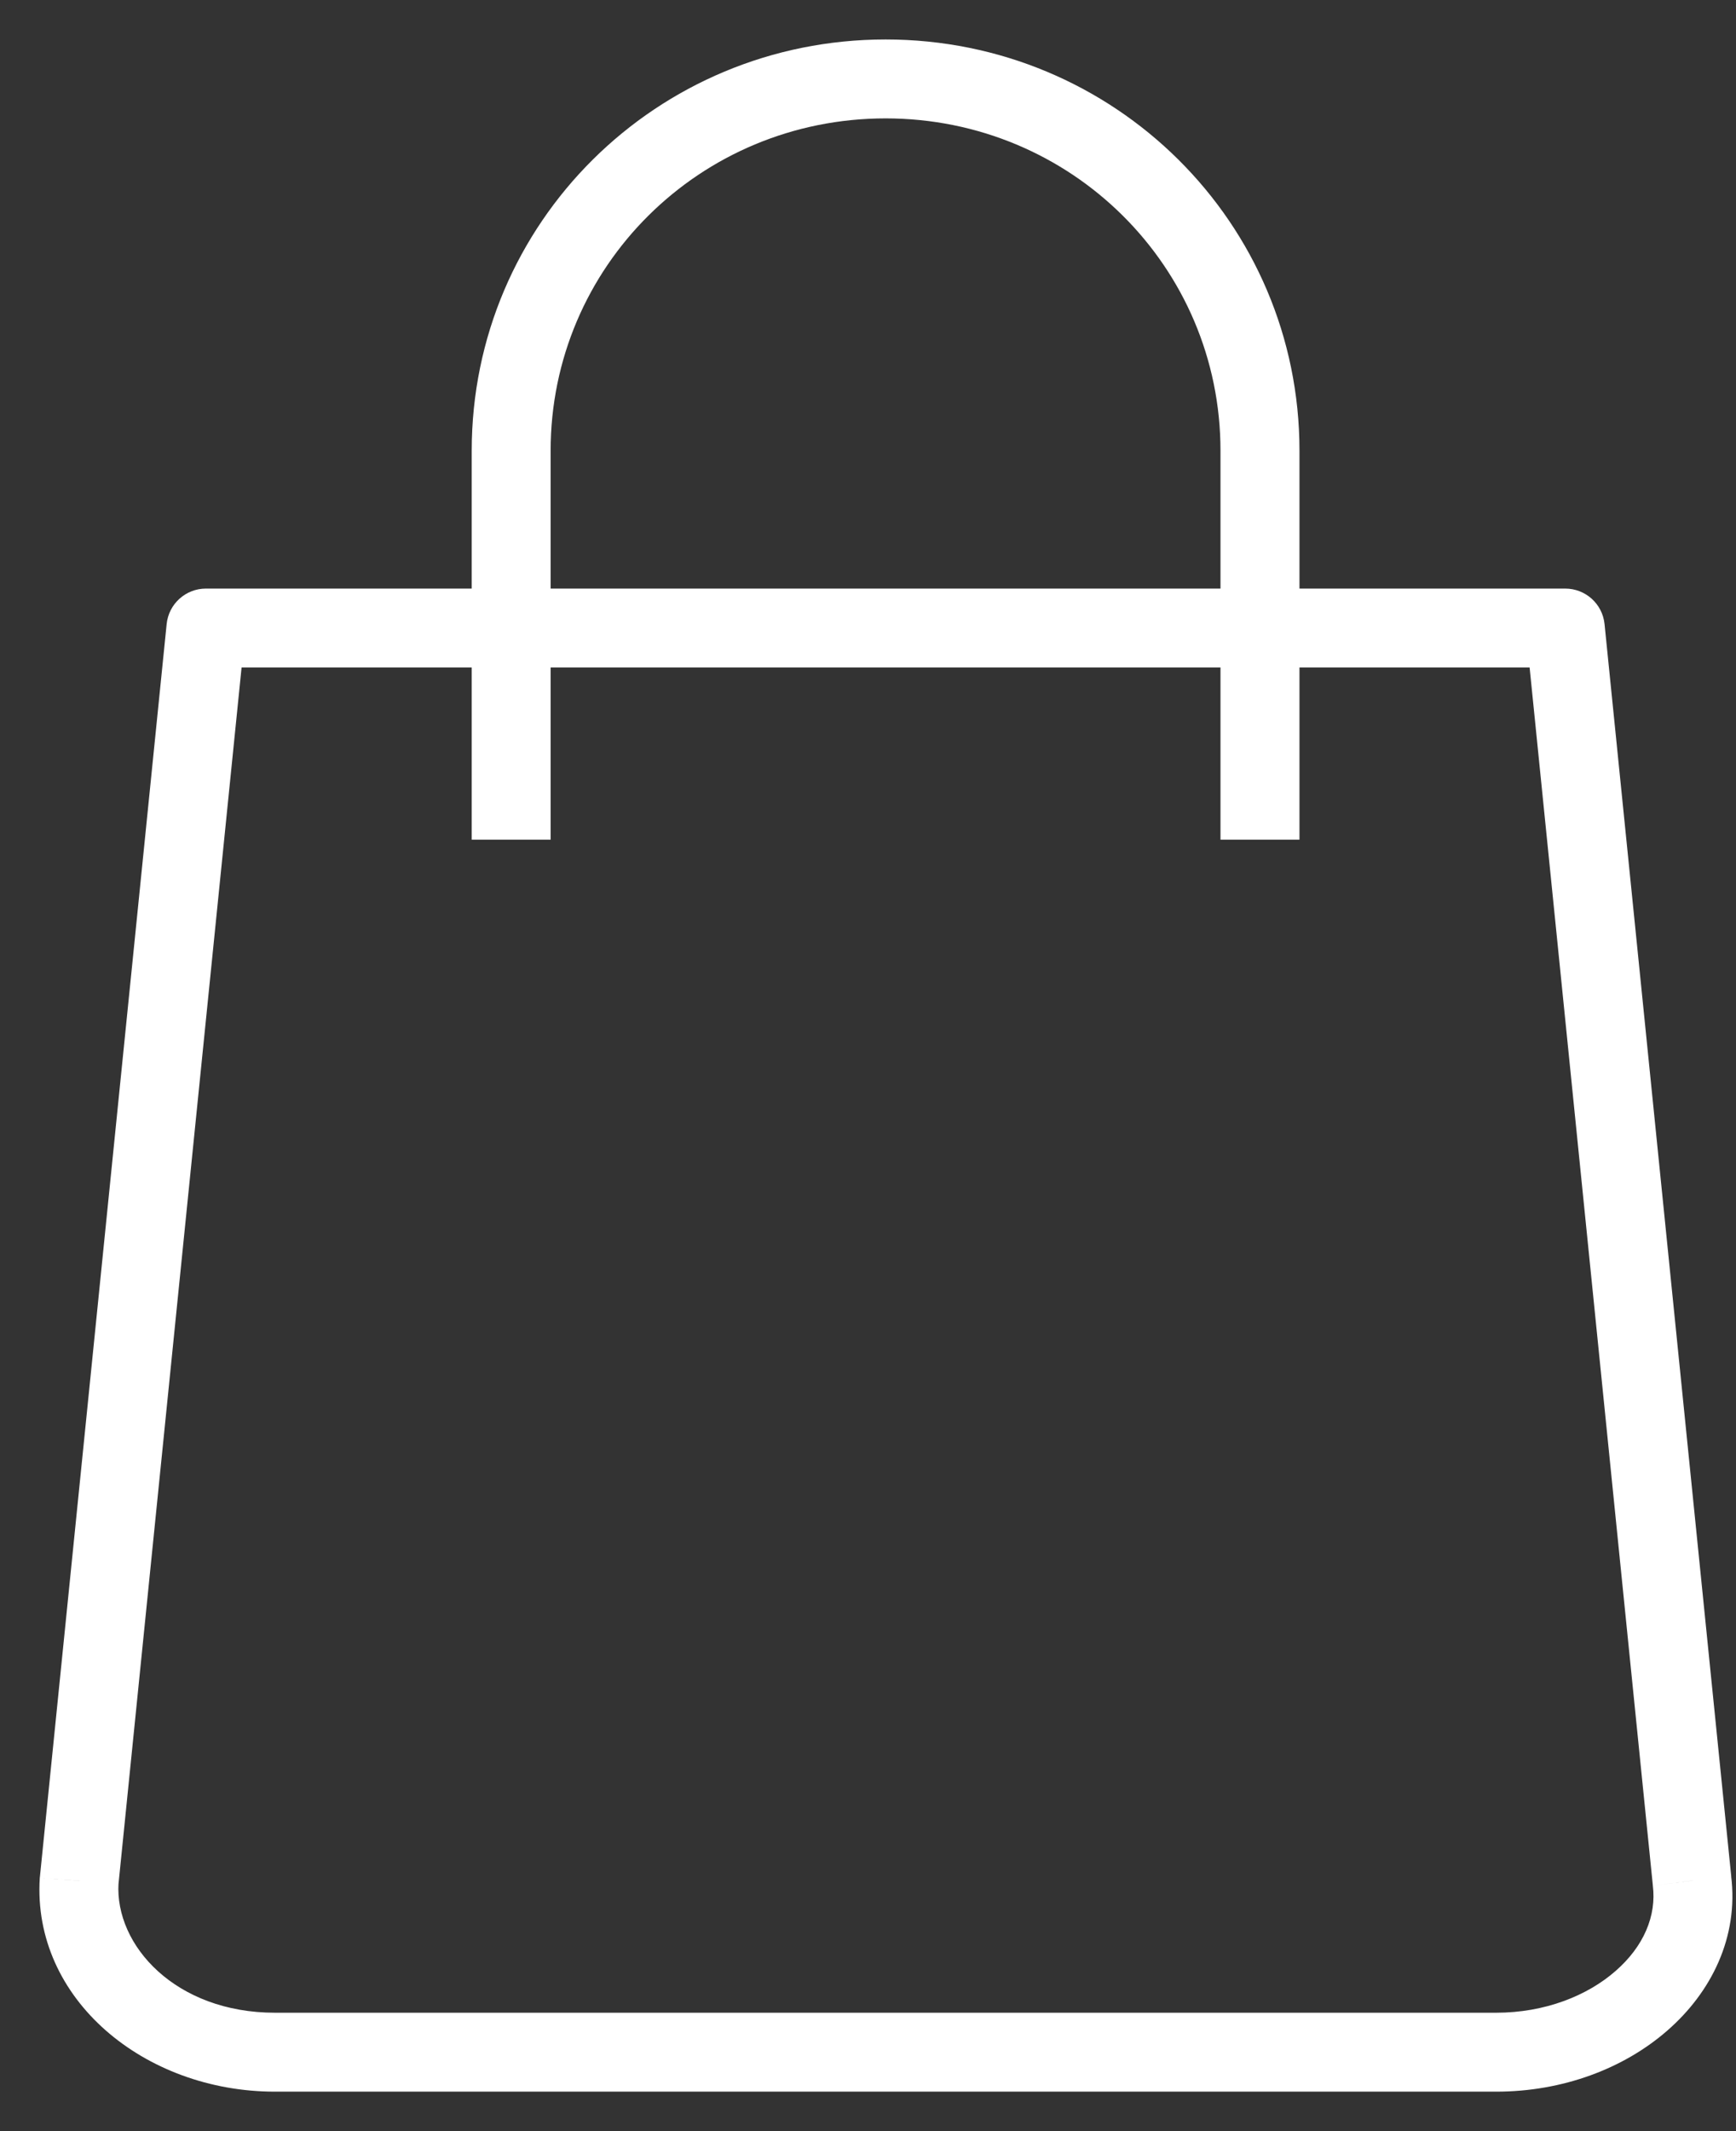 <svg width="22" height="27" viewBox="0 0 22 27" fill="none" xmlns="http://www.w3.org/2000/svg">
<rect x="0" y="0" width="22" height="27" fill="#333333" stroke="none"/>
<path d="M1.003 23.826L0.506 23.776C0.505 23.782 0.505 23.788 0.504 23.795L1.003 23.826ZM2.609 7.957V7.457C2.353 7.457 2.138 7.651 2.112 7.906L2.609 7.957ZM19.836 7.957L20.334 7.906C20.308 7.651 20.093 7.457 19.836 7.457V7.957ZM21.442 23.826L20.945 23.876L20.946 23.889L21.442 23.826ZM18.96 25.5H3.485V26.5H18.96V25.5ZM3.485 25.5C2.224 25.5 1.453 24.646 1.502 23.858L0.504 23.795C0.408 25.325 1.827 26.5 3.485 26.5V25.5ZM1.501 23.876L3.107 8.007L2.112 7.906L0.506 23.776L1.501 23.876ZM2.609 8.457H19.836V7.457H2.609V8.457ZM19.339 8.007L20.945 23.876L21.94 23.776L20.334 7.906L19.339 8.007ZM20.946 23.889C20.994 24.271 20.832 24.659 20.474 24.971C20.116 25.285 19.578 25.5 18.96 25.5V26.5C19.803 26.5 20.579 26.208 21.132 25.724C21.687 25.24 22.036 24.541 21.938 23.764L20.946 23.889ZM6.978 10.638V5.71H5.978V10.638H6.978ZM6.978 5.71C6.978 3.381 8.868 1.5 11.223 1.5V0.5C8.322 0.5 5.978 2.822 5.978 5.71H6.978ZM11.223 1.5C13.578 1.5 15.467 3.381 15.467 5.71H16.468C16.468 2.822 14.123 0.5 11.223 0.5V1.5ZM15.467 5.71V10.638H16.468V5.71H15.467Z" fill="white"/>
</svg>
